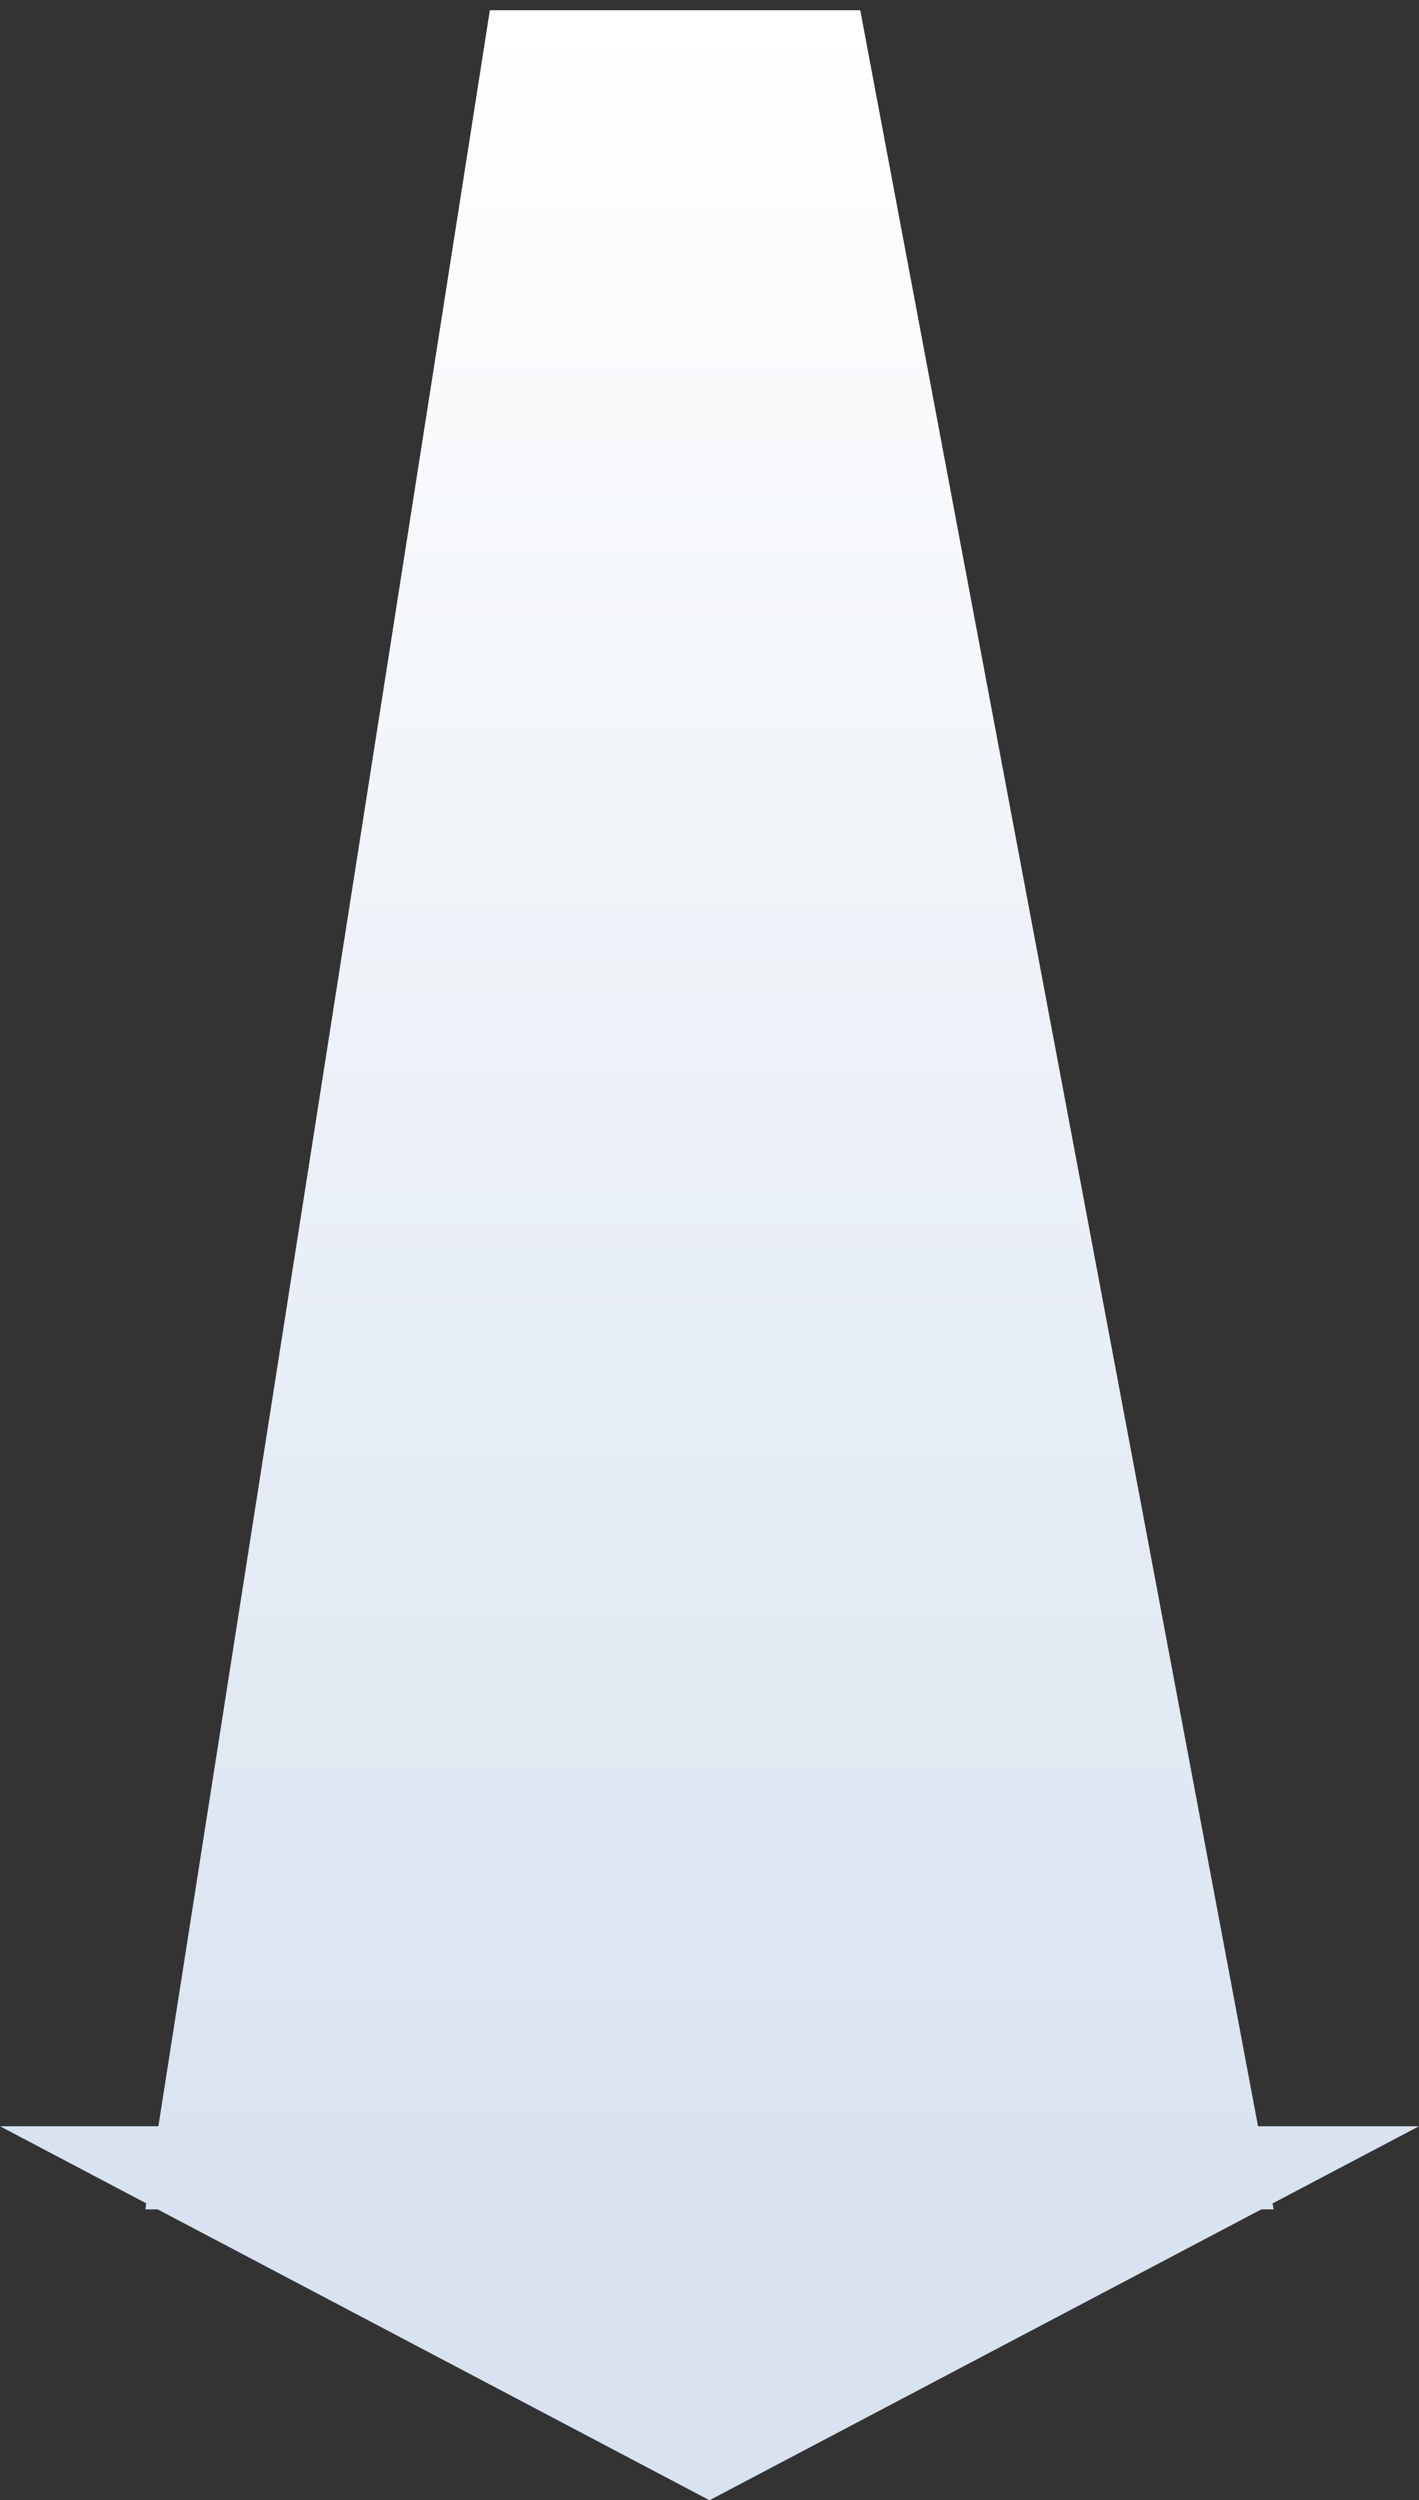 <svg xmlns="http://www.w3.org/2000/svg" xmlns:xlink="http://www.w3.org/1999/xlink" width="205" height="361" viewBox="0 0 205 361">
  <rect x="0" y="0" width="205" height="361" fill="#333333" stroke="none"/>
  <defs>
    <linearGradient id="linear-gradient" x1="0.5" x2="0.5" y2="1" gradientUnits="objectBoundingBox">
      <stop offset="0" stop-color="#fff" stop-opacity="0"/>
      <stop offset="0" stop-color="#fff"/>
      <stop offset="1" stop-color="#d9e3f0"/>
    </linearGradient>
  </defs>
  <g id="arrow_blue" transform="translate(-875 -1567)">
    <path id="パス_3637" data-name="パス 3637" d="M50,0h53l60,319H0Z" transform="translate(896 1567)" fill="url(#linear-gradient)"/>
    <path id="多角形_4" data-name="多角形 4" d="M102.5,0,205,54H0Z" transform="translate(1080 1928) rotate(180)" fill="#d9e3f0"/>
  </g>
</svg>
